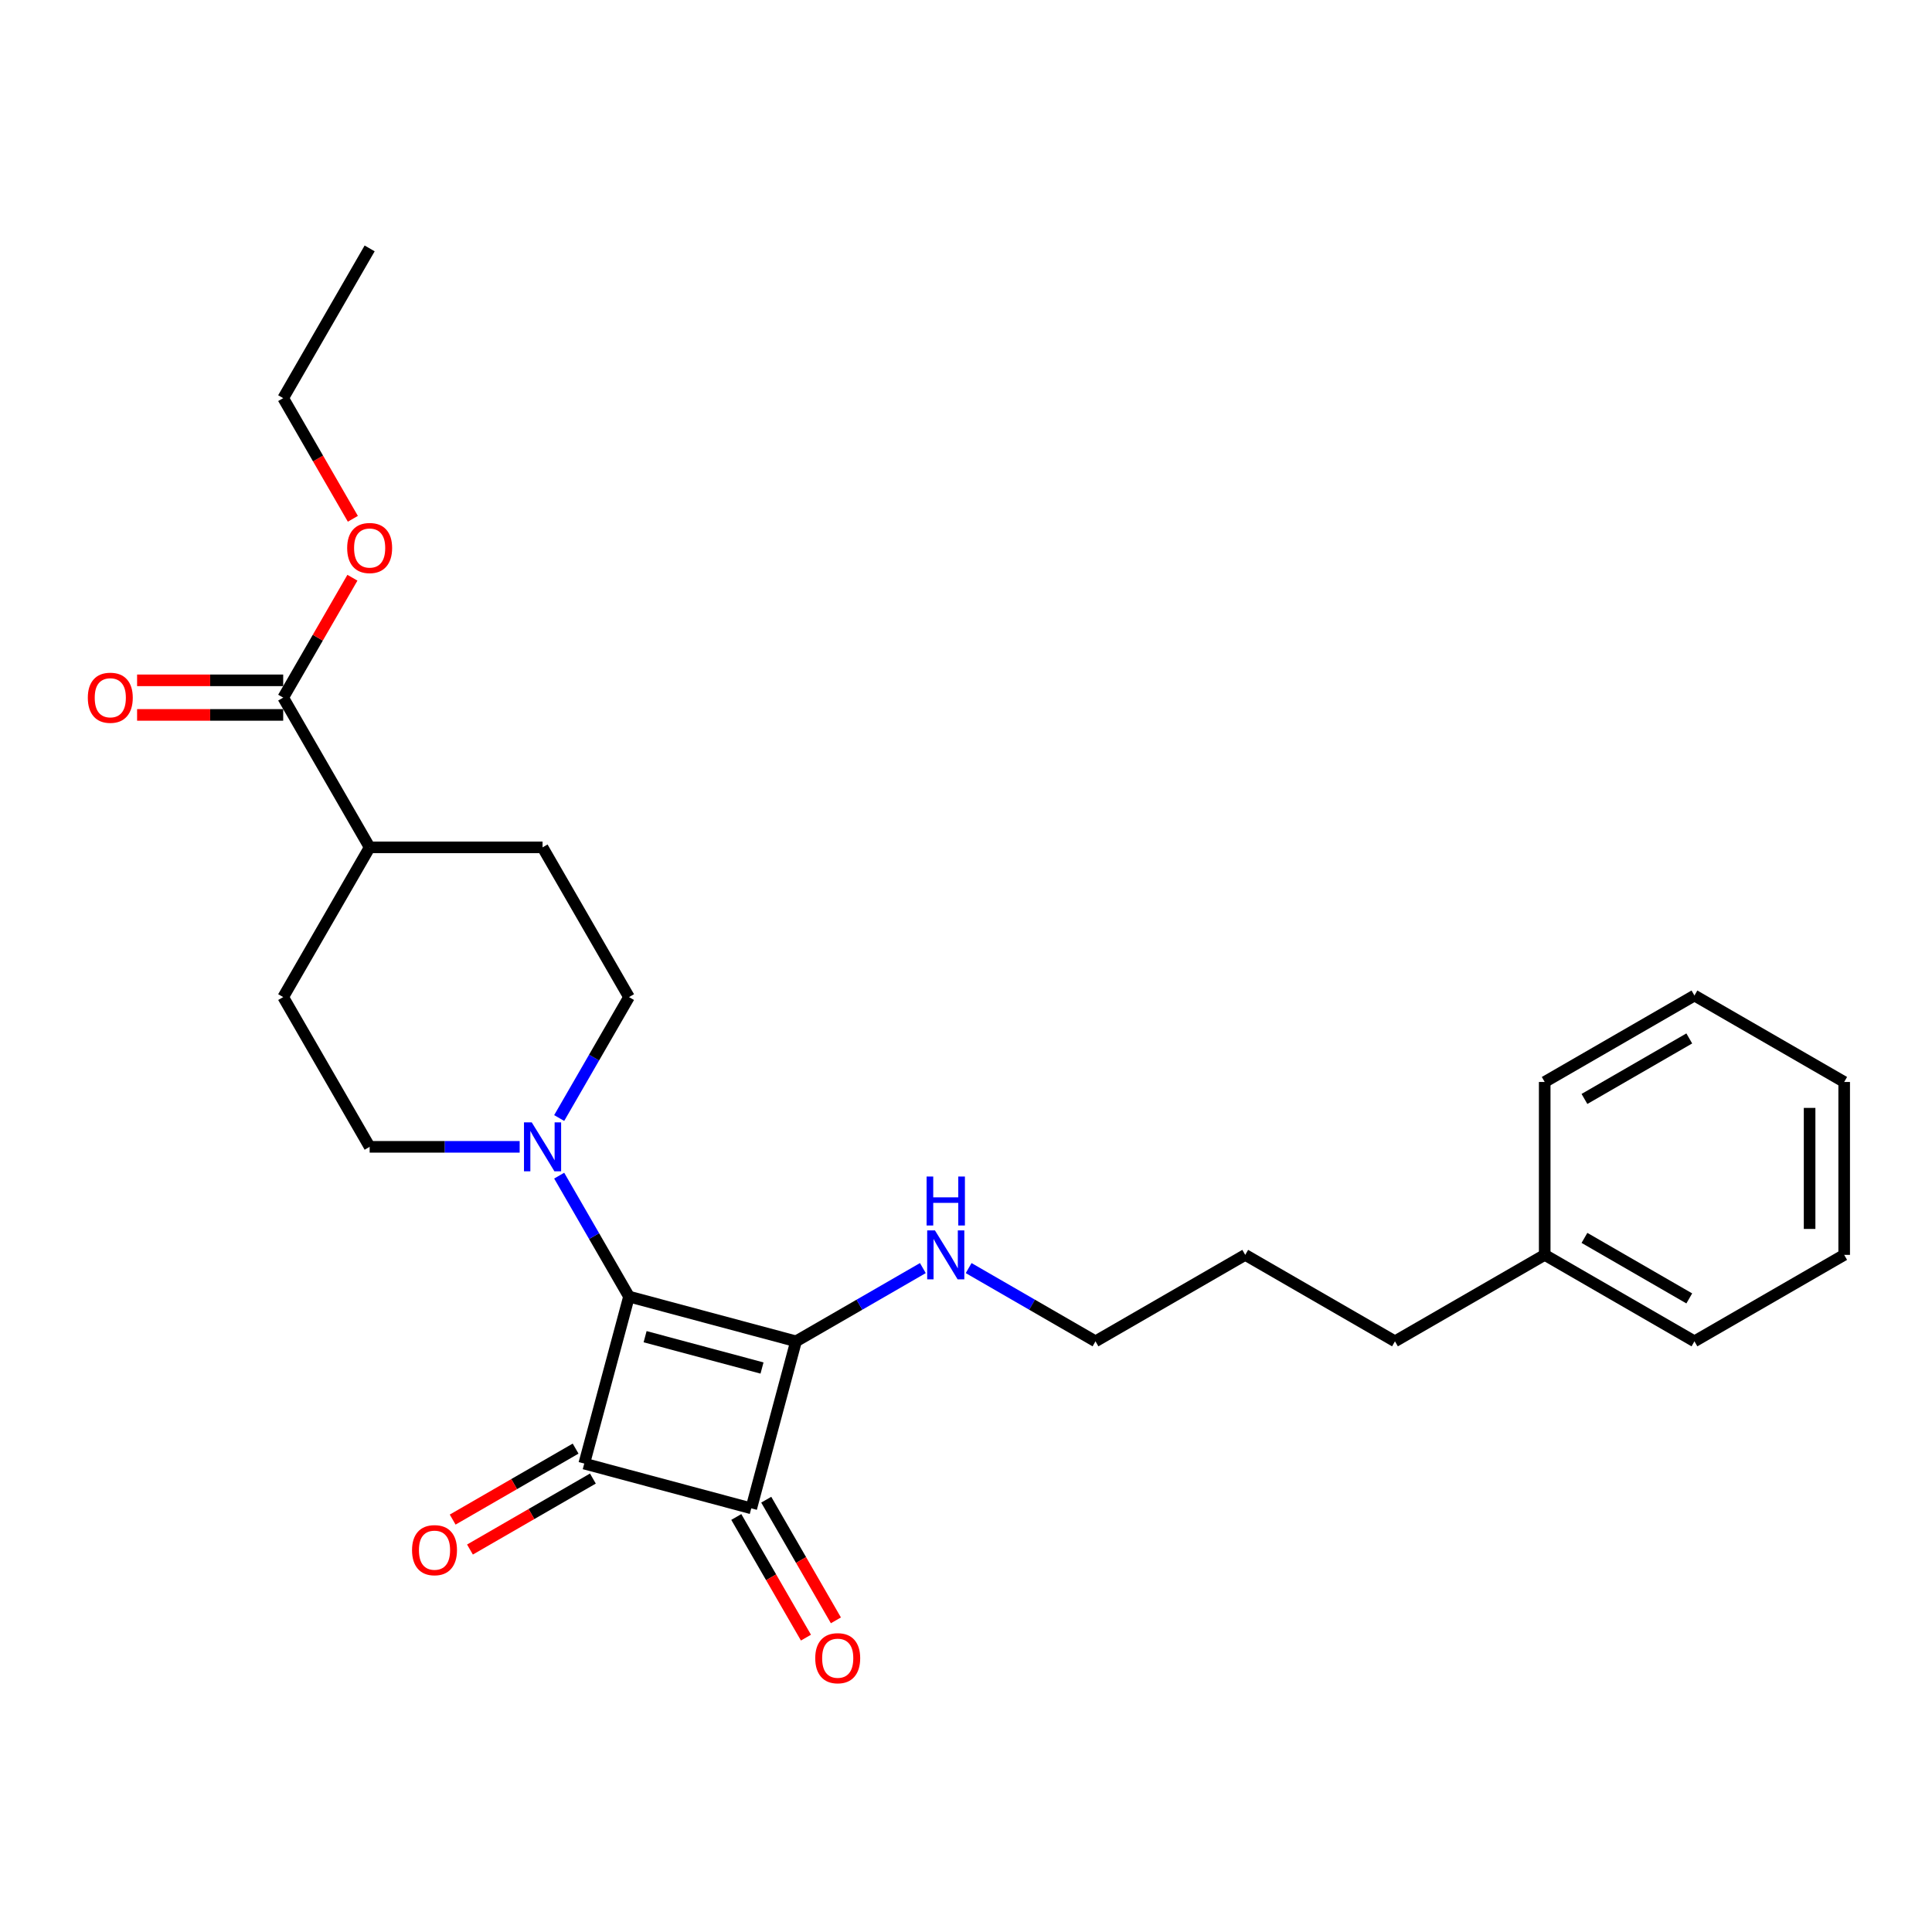 <?xml version='1.0' encoding='iso-8859-1'?>
<svg version='1.1' baseProfile='full'
              xmlns='http://www.w3.org/2000/svg'
                      xmlns:rdkit='http://www.rdkit.org/xml'
                      xmlns:xlink='http://www.w3.org/1999/xlink'
                  xml:space='preserve'
width='1000px' height='1000px' viewBox='0 0 1000 1000'>
<!-- END OF HEADER -->
<rect style='opacity:1.0;fill:#FFFFFF;stroke:none' width='1000' height='1000' x='0' y='0'> </rect>
<path class='bond-0' d='M 325.571,671.104 L 412.016,694.267' style='fill:none;fill-rule:evenodd;stroke:#000000;stroke-width:6px;stroke-linecap:butt;stroke-linejoin:miter;stroke-opacity:1' />
<path class='bond-0' d='M 333.905,691.868 L 394.417,708.082' style='fill:none;fill-rule:evenodd;stroke:#000000;stroke-width:6px;stroke-linecap:butt;stroke-linejoin:miter;stroke-opacity:1' />
<path class='bond-1' d='M 325.571,671.104 L 302.408,757.549' style='fill:none;fill-rule:evenodd;stroke:#000000;stroke-width:6px;stroke-linecap:butt;stroke-linejoin:miter;stroke-opacity:1' />
<path class='bond-3' d='M 325.571,671.104 L 307.502,639.807' style='fill:none;fill-rule:evenodd;stroke:#000000;stroke-width:6px;stroke-linecap:butt;stroke-linejoin:miter;stroke-opacity:1' />
<path class='bond-3' d='M 307.502,639.807 L 289.432,608.51' style='fill:none;fill-rule:evenodd;stroke:#0000FF;stroke-width:6px;stroke-linecap:butt;stroke-linejoin:miter;stroke-opacity:1' />
<path class='bond-7' d='M 412.016,694.267 L 444.844,675.314' style='fill:none;fill-rule:evenodd;stroke:#000000;stroke-width:6px;stroke-linecap:butt;stroke-linejoin:miter;stroke-opacity:1' />
<path class='bond-7' d='M 444.844,675.314 L 477.671,656.361' style='fill:none;fill-rule:evenodd;stroke:#0000FF;stroke-width:6px;stroke-linecap:butt;stroke-linejoin:miter;stroke-opacity:1' />
<path class='bond-26' d='M 412.016,694.267 L 388.853,780.712' style='fill:none;fill-rule:evenodd;stroke:#000000;stroke-width:6px;stroke-linecap:butt;stroke-linejoin:miter;stroke-opacity:1' />
<path class='bond-2' d='M 302.408,757.549 L 388.853,780.712' style='fill:none;fill-rule:evenodd;stroke:#000000;stroke-width:6px;stroke-linecap:butt;stroke-linejoin:miter;stroke-opacity:1' />
<path class='bond-5' d='M 297.934,749.799 L 266.117,768.168' style='fill:none;fill-rule:evenodd;stroke:#000000;stroke-width:6px;stroke-linecap:butt;stroke-linejoin:miter;stroke-opacity:1' />
<path class='bond-5' d='M 266.117,768.168 L 234.301,786.537' style='fill:none;fill-rule:evenodd;stroke:#FF0000;stroke-width:6px;stroke-linecap:butt;stroke-linejoin:miter;stroke-opacity:1' />
<path class='bond-5' d='M 306.883,765.299 L 275.067,783.669' style='fill:none;fill-rule:evenodd;stroke:#000000;stroke-width:6px;stroke-linecap:butt;stroke-linejoin:miter;stroke-opacity:1' />
<path class='bond-5' d='M 275.067,783.669 L 243.251,802.038' style='fill:none;fill-rule:evenodd;stroke:#FF0000;stroke-width:6px;stroke-linecap:butt;stroke-linejoin:miter;stroke-opacity:1' />
<path class='bond-6' d='M 381.103,785.186 L 399.131,816.412' style='fill:none;fill-rule:evenodd;stroke:#000000;stroke-width:6px;stroke-linecap:butt;stroke-linejoin:miter;stroke-opacity:1' />
<path class='bond-6' d='M 399.131,816.412 L 417.159,847.638' style='fill:none;fill-rule:evenodd;stroke:#FF0000;stroke-width:6px;stroke-linecap:butt;stroke-linejoin:miter;stroke-opacity:1' />
<path class='bond-6' d='M 396.604,776.237 L 414.632,807.463' style='fill:none;fill-rule:evenodd;stroke:#000000;stroke-width:6px;stroke-linecap:butt;stroke-linejoin:miter;stroke-opacity:1' />
<path class='bond-6' d='M 414.632,807.463 L 432.66,838.688' style='fill:none;fill-rule:evenodd;stroke:#FF0000;stroke-width:6px;stroke-linecap:butt;stroke-linejoin:miter;stroke-opacity:1' />
<path class='bond-8' d='M 289.432,578.69 L 307.502,547.393' style='fill:none;fill-rule:evenodd;stroke:#0000FF;stroke-width:6px;stroke-linecap:butt;stroke-linejoin:miter;stroke-opacity:1' />
<path class='bond-8' d='M 307.502,547.393 L 325.571,516.096' style='fill:none;fill-rule:evenodd;stroke:#000000;stroke-width:6px;stroke-linecap:butt;stroke-linejoin:miter;stroke-opacity:1' />
<path class='bond-9' d='M 268.975,593.6 L 230.153,593.6' style='fill:none;fill-rule:evenodd;stroke:#0000FF;stroke-width:6px;stroke-linecap:butt;stroke-linejoin:miter;stroke-opacity:1' />
<path class='bond-9' d='M 230.153,593.6 L 191.33,593.6' style='fill:none;fill-rule:evenodd;stroke:#000000;stroke-width:6px;stroke-linecap:butt;stroke-linejoin:miter;stroke-opacity:1' />
<path class='bond-4' d='M 146.583,361.087 L 191.33,438.592' style='fill:none;fill-rule:evenodd;stroke:#000000;stroke-width:6px;stroke-linecap:butt;stroke-linejoin:miter;stroke-opacity:1' />
<path class='bond-11' d='M 146.583,352.138 L 108.772,352.138' style='fill:none;fill-rule:evenodd;stroke:#000000;stroke-width:6px;stroke-linecap:butt;stroke-linejoin:miter;stroke-opacity:1' />
<path class='bond-11' d='M 108.772,352.138 L 70.96,352.138' style='fill:none;fill-rule:evenodd;stroke:#FF0000;stroke-width:6px;stroke-linecap:butt;stroke-linejoin:miter;stroke-opacity:1' />
<path class='bond-11' d='M 146.583,370.037 L 108.772,370.037' style='fill:none;fill-rule:evenodd;stroke:#000000;stroke-width:6px;stroke-linecap:butt;stroke-linejoin:miter;stroke-opacity:1' />
<path class='bond-11' d='M 108.772,370.037 L 70.96,370.037' style='fill:none;fill-rule:evenodd;stroke:#FF0000;stroke-width:6px;stroke-linecap:butt;stroke-linejoin:miter;stroke-opacity:1' />
<path class='bond-14' d='M 146.583,361.087 L 164.497,330.059' style='fill:none;fill-rule:evenodd;stroke:#000000;stroke-width:6px;stroke-linecap:butt;stroke-linejoin:miter;stroke-opacity:1' />
<path class='bond-14' d='M 164.497,330.059 L 182.412,299.03' style='fill:none;fill-rule:evenodd;stroke:#FF0000;stroke-width:6px;stroke-linecap:butt;stroke-linejoin:miter;stroke-opacity:1' />
<path class='bond-16' d='M 501.369,656.361 L 534.197,675.314' style='fill:none;fill-rule:evenodd;stroke:#0000FF;stroke-width:6px;stroke-linecap:butt;stroke-linejoin:miter;stroke-opacity:1' />
<path class='bond-16' d='M 534.197,675.314 L 567.024,694.267' style='fill:none;fill-rule:evenodd;stroke:#000000;stroke-width:6px;stroke-linecap:butt;stroke-linejoin:miter;stroke-opacity:1' />
<path class='bond-13' d='M 325.571,516.096 L 280.824,438.592' style='fill:none;fill-rule:evenodd;stroke:#000000;stroke-width:6px;stroke-linecap:butt;stroke-linejoin:miter;stroke-opacity:1' />
<path class='bond-12' d='M 191.33,593.6 L 146.583,516.096' style='fill:none;fill-rule:evenodd;stroke:#000000;stroke-width:6px;stroke-linecap:butt;stroke-linejoin:miter;stroke-opacity:1' />
<path class='bond-10' d='M 191.33,438.592 L 146.583,516.096' style='fill:none;fill-rule:evenodd;stroke:#000000;stroke-width:6px;stroke-linecap:butt;stroke-linejoin:miter;stroke-opacity:1' />
<path class='bond-27' d='M 191.33,438.592 L 280.824,438.592' style='fill:none;fill-rule:evenodd;stroke:#000000;stroke-width:6px;stroke-linecap:butt;stroke-linejoin:miter;stroke-opacity:1' />
<path class='bond-17' d='M 182.639,268.53 L 164.611,237.305' style='fill:none;fill-rule:evenodd;stroke:#FF0000;stroke-width:6px;stroke-linecap:butt;stroke-linejoin:miter;stroke-opacity:1' />
<path class='bond-17' d='M 164.611,237.305 L 146.583,206.079' style='fill:none;fill-rule:evenodd;stroke:#000000;stroke-width:6px;stroke-linecap:butt;stroke-linejoin:miter;stroke-opacity:1' />
<path class='bond-15' d='M 799.537,649.52 L 722.033,694.267' style='fill:none;fill-rule:evenodd;stroke:#000000;stroke-width:6px;stroke-linecap:butt;stroke-linejoin:miter;stroke-opacity:1' />
<path class='bond-19' d='M 799.537,649.52 L 877.041,694.267' style='fill:none;fill-rule:evenodd;stroke:#000000;stroke-width:6px;stroke-linecap:butt;stroke-linejoin:miter;stroke-opacity:1' />
<path class='bond-19' d='M 820.112,640.731 L 874.365,672.054' style='fill:none;fill-rule:evenodd;stroke:#000000;stroke-width:6px;stroke-linecap:butt;stroke-linejoin:miter;stroke-opacity:1' />
<path class='bond-20' d='M 799.537,649.52 L 799.537,560.026' style='fill:none;fill-rule:evenodd;stroke:#000000;stroke-width:6px;stroke-linecap:butt;stroke-linejoin:miter;stroke-opacity:1' />
<path class='bond-21' d='M 567.024,694.267 L 644.529,649.52' style='fill:none;fill-rule:evenodd;stroke:#000000;stroke-width:6px;stroke-linecap:butt;stroke-linejoin:miter;stroke-opacity:1' />
<path class='bond-22' d='M 146.583,206.079 L 191.33,128.575' style='fill:none;fill-rule:evenodd;stroke:#000000;stroke-width:6px;stroke-linecap:butt;stroke-linejoin:miter;stroke-opacity:1' />
<path class='bond-18' d='M 722.033,694.267 L 644.529,649.52' style='fill:none;fill-rule:evenodd;stroke:#000000;stroke-width:6px;stroke-linecap:butt;stroke-linejoin:miter;stroke-opacity:1' />
<path class='bond-23' d='M 877.041,694.267 L 954.545,649.52' style='fill:none;fill-rule:evenodd;stroke:#000000;stroke-width:6px;stroke-linecap:butt;stroke-linejoin:miter;stroke-opacity:1' />
<path class='bond-24' d='M 799.537,560.026 L 877.041,515.279' style='fill:none;fill-rule:evenodd;stroke:#000000;stroke-width:6px;stroke-linecap:butt;stroke-linejoin:miter;stroke-opacity:1' />
<path class='bond-24' d='M 820.112,568.815 L 874.365,537.492' style='fill:none;fill-rule:evenodd;stroke:#000000;stroke-width:6px;stroke-linecap:butt;stroke-linejoin:miter;stroke-opacity:1' />
<path class='bond-28' d='M 954.545,649.52 L 954.545,560.026' style='fill:none;fill-rule:evenodd;stroke:#000000;stroke-width:6px;stroke-linecap:butt;stroke-linejoin:miter;stroke-opacity:1' />
<path class='bond-28' d='M 936.647,636.096 L 936.647,573.45' style='fill:none;fill-rule:evenodd;stroke:#000000;stroke-width:6px;stroke-linecap:butt;stroke-linejoin:miter;stroke-opacity:1' />
<path class='bond-25' d='M 877.041,515.279 L 954.545,560.026' style='fill:none;fill-rule:evenodd;stroke:#000000;stroke-width:6px;stroke-linecap:butt;stroke-linejoin:miter;stroke-opacity:1' />
<path  class='atom-4' d='M 275.222 580.928
L 283.527 594.352
Q 284.35 595.676, 285.675 598.075
Q 286.999 600.473, 287.071 600.616
L 287.071 580.928
L 290.436 580.928
L 290.436 606.272
L 286.963 606.272
L 278.05 591.595
Q 277.012 589.877, 275.902 587.908
Q 274.828 585.939, 274.506 585.331
L 274.506 606.272
L 271.213 606.272
L 271.213 580.928
L 275.222 580.928
' fill='#0000FF'/>
<path  class='atom-6' d='M 213.27 802.368
Q 213.27 796.282, 216.277 792.881
Q 219.284 789.48, 224.904 789.48
Q 230.524 789.48, 233.531 792.881
Q 236.538 796.282, 236.538 802.368
Q 236.538 808.525, 233.496 812.033
Q 230.453 815.505, 224.904 815.505
Q 219.32 815.505, 216.277 812.033
Q 213.27 808.561, 213.27 802.368
M 224.904 812.642
Q 228.77 812.642, 230.847 810.064
Q 232.959 807.451, 232.959 802.368
Q 232.959 797.392, 230.847 794.886
Q 228.77 792.344, 224.904 792.344
Q 221.038 792.344, 218.926 794.85
Q 216.85 797.356, 216.85 802.368
Q 216.85 807.487, 218.926 810.064
Q 221.038 812.642, 224.904 812.642
' fill='#FF0000'/>
<path  class='atom-7' d='M 421.966 858.288
Q 421.966 852.202, 424.973 848.801
Q 427.98 845.4, 433.6 845.4
Q 439.22 845.4, 442.227 848.801
Q 445.234 852.202, 445.234 858.288
Q 445.234 864.445, 442.192 867.953
Q 439.149 871.425, 433.6 871.425
Q 428.016 871.425, 424.973 867.953
Q 421.966 864.481, 421.966 858.288
M 433.6 868.561
Q 437.466 868.561, 439.543 865.984
Q 441.655 863.371, 441.655 858.288
Q 441.655 853.312, 439.543 850.806
Q 437.466 848.264, 433.6 848.264
Q 429.734 848.264, 427.622 850.77
Q 425.546 853.276, 425.546 858.288
Q 425.546 863.407, 427.622 865.984
Q 429.734 868.561, 433.6 868.561
' fill='#FF0000'/>
<path  class='atom-8' d='M 483.918 636.848
L 492.223 650.272
Q 493.046 651.596, 494.371 653.995
Q 495.695 656.393, 495.767 656.536
L 495.767 636.848
L 499.132 636.848
L 499.132 662.192
L 495.659 662.192
L 486.746 647.515
Q 485.708 645.797, 484.598 643.828
Q 483.524 641.859, 483.202 641.251
L 483.202 662.192
L 479.909 662.192
L 479.909 636.848
L 483.918 636.848
' fill='#0000FF'/>
<path  class='atom-8' d='M 479.604 608.968
L 483.041 608.968
L 483.041 619.743
L 496 619.743
L 496 608.968
L 499.436 608.968
L 499.436 634.313
L 496 634.313
L 496 622.607
L 483.041 622.607
L 483.041 634.313
L 479.604 634.313
L 479.604 608.968
' fill='#0000FF'/>
<path  class='atom-12' d='M 45.455 361.159
Q 45.455 355.073, 48.462 351.673
Q 51.469 348.272, 57.089 348.272
Q 62.709 348.272, 65.716 351.673
Q 68.723 355.073, 68.723 361.159
Q 68.723 367.316, 65.68 370.824
Q 62.637 374.297, 57.089 374.297
Q 51.504 374.297, 48.462 370.824
Q 45.455 367.352, 45.455 361.159
M 57.089 371.433
Q 60.955 371.433, 63.031 368.855
Q 65.143 366.242, 65.143 361.159
Q 65.143 356.183, 63.031 353.677
Q 60.955 351.136, 57.089 351.136
Q 53.223 351.136, 51.111 353.641
Q 49.034 356.147, 49.034 361.159
Q 49.034 366.278, 51.111 368.855
Q 53.223 371.433, 57.089 371.433
' fill='#FF0000'/>
<path  class='atom-15' d='M 179.696 283.655
Q 179.696 277.569, 182.703 274.168
Q 185.71 270.768, 191.33 270.768
Q 196.95 270.768, 199.957 274.168
Q 202.964 277.569, 202.964 283.655
Q 202.964 289.812, 199.921 293.32
Q 196.879 296.792, 191.33 296.792
Q 185.746 296.792, 182.703 293.32
Q 179.696 289.848, 179.696 283.655
M 191.33 293.929
Q 195.196 293.929, 197.272 291.351
Q 199.384 288.738, 199.384 283.655
Q 199.384 278.679, 197.272 276.173
Q 195.196 273.631, 191.33 273.631
Q 187.464 273.631, 185.352 276.137
Q 183.276 278.643, 183.276 283.655
Q 183.276 288.774, 185.352 291.351
Q 187.464 293.929, 191.33 293.929
' fill='#FF0000'/>
</svg>
